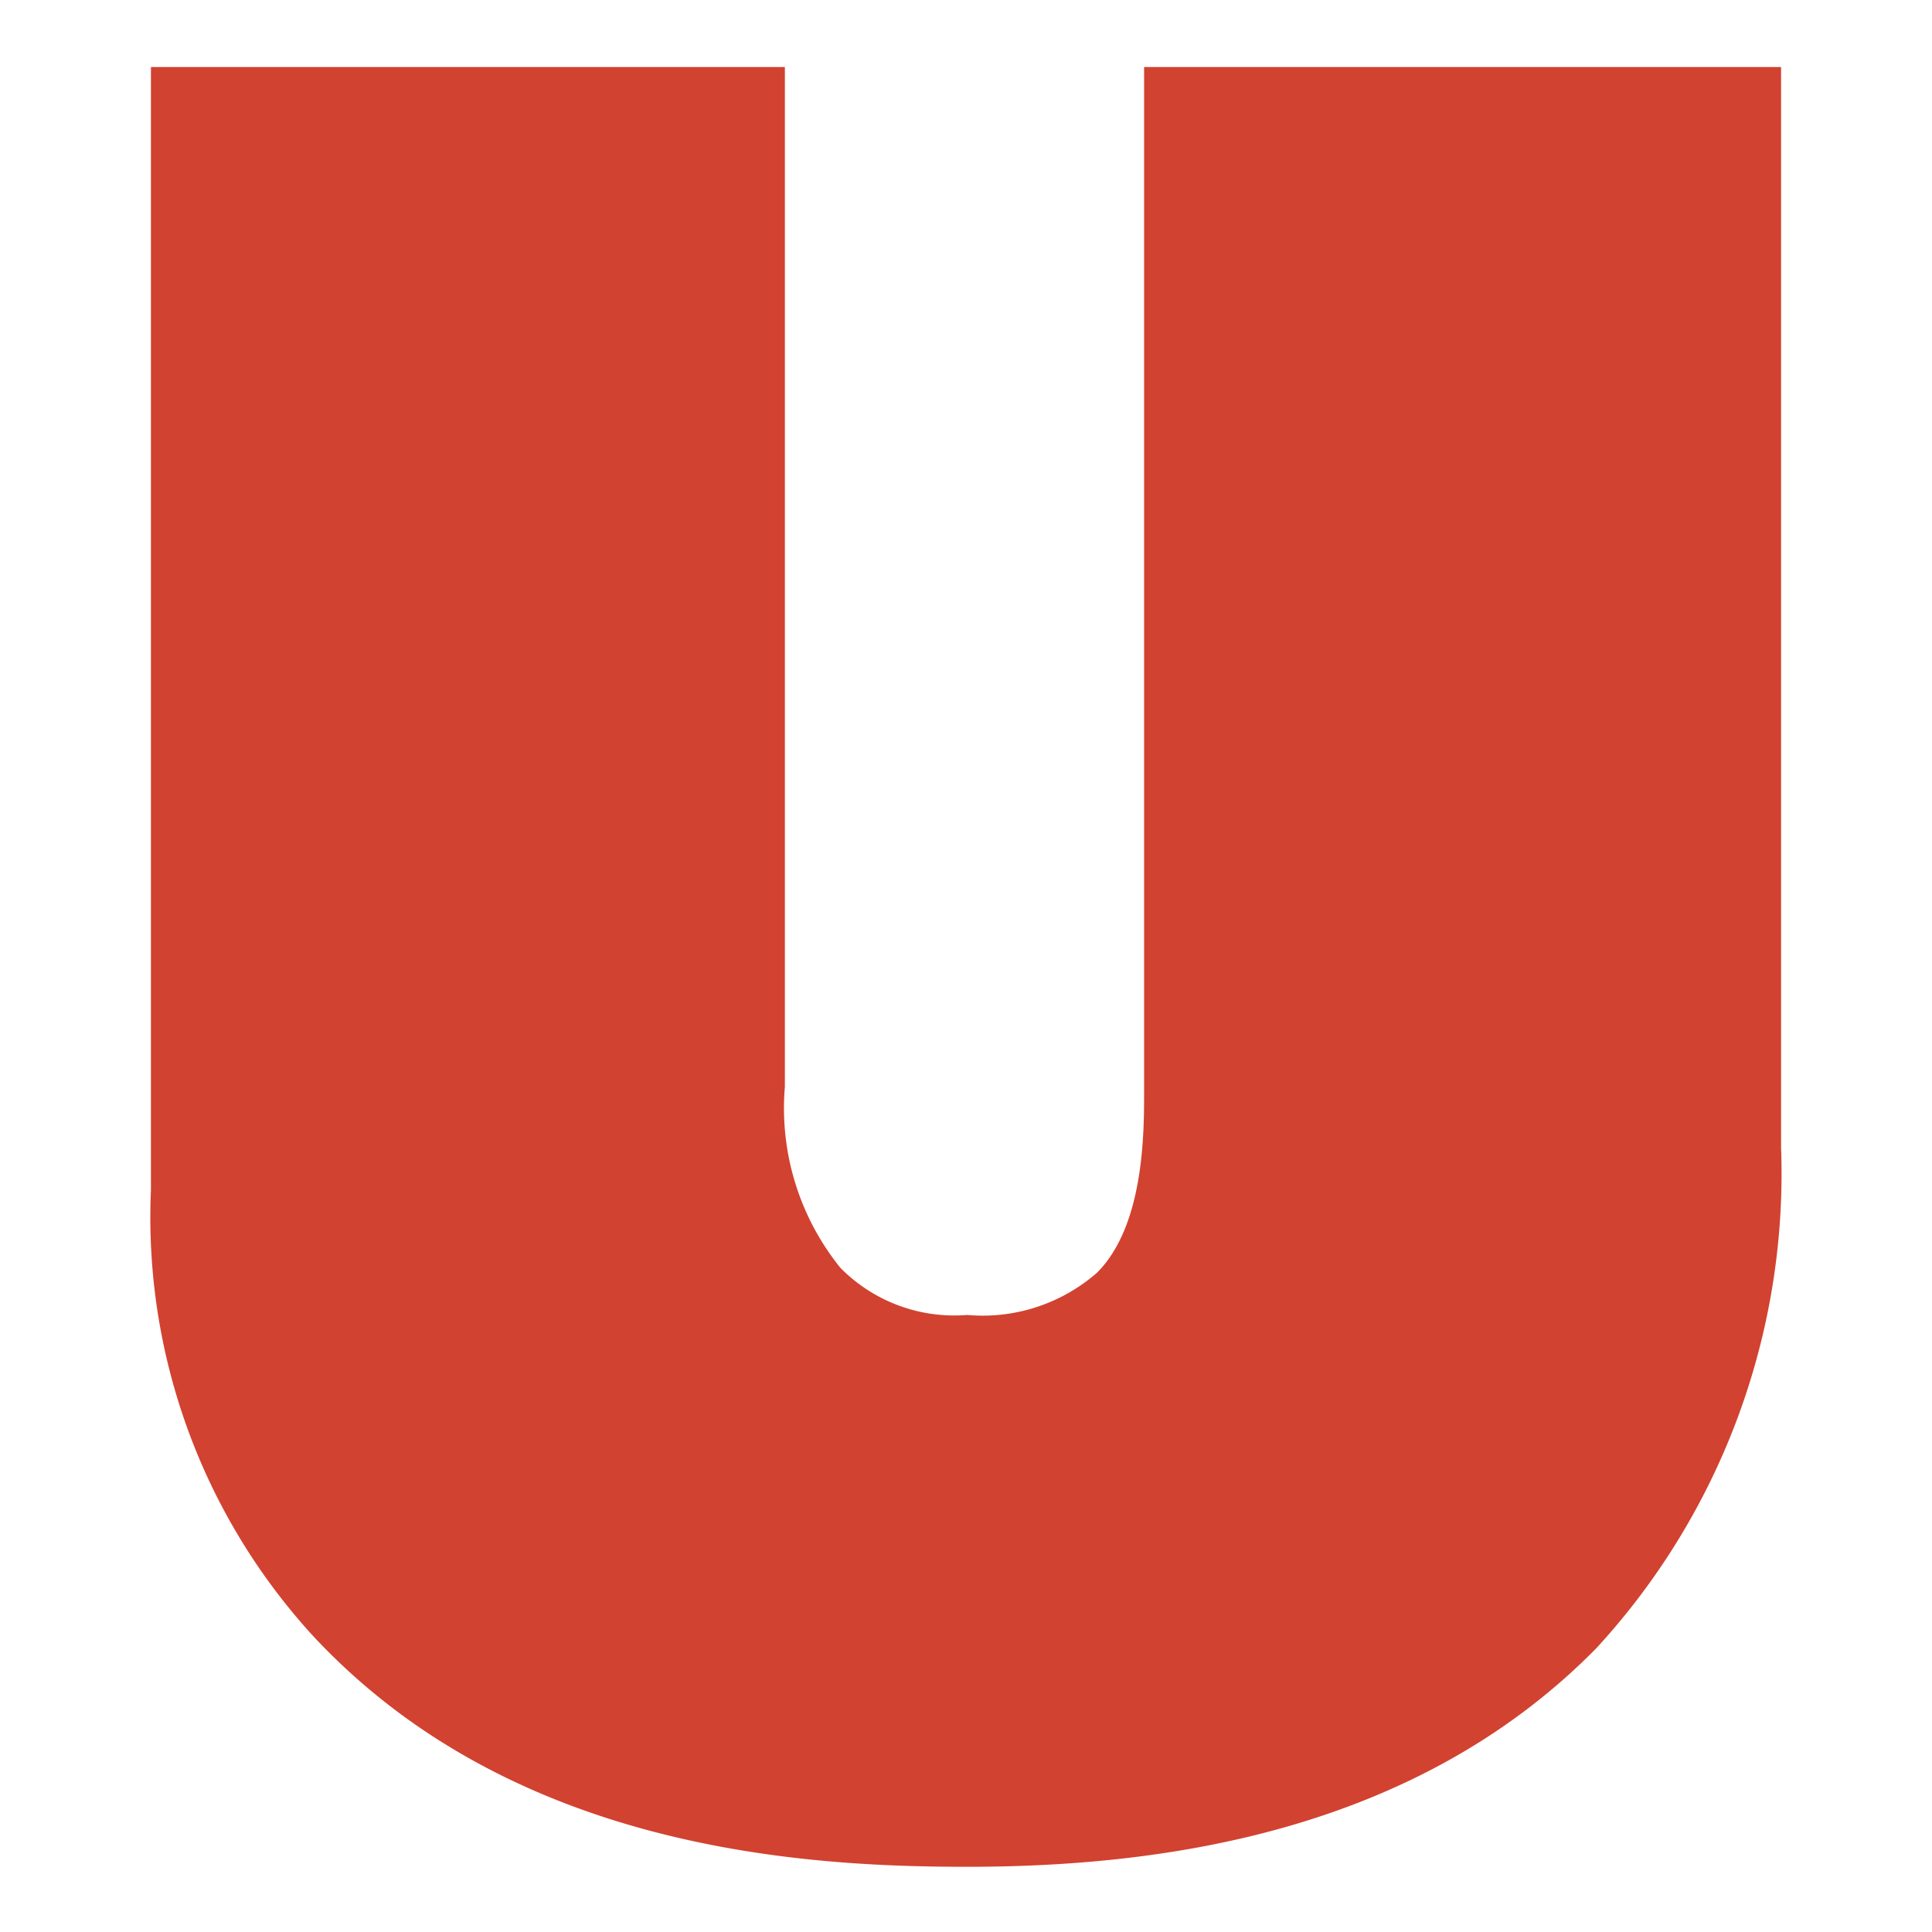 <svg xmlns="http://www.w3.org/2000/svg" viewBox="0 0 32 32">
  <g id="a96223a6-ba60-48c2-b970-8ff558c28a7e" data-name="favicon">
    <rect width="32" height="32" fill="none" />
    <path
      d="M2.5,1.11H13V18a4.21,4.21,0,0,0,.92,3,2.65,2.65,0,0,0,2.1.78,2.88,2.88,0,0,0,2.15-.7c.78-.78.78-2.31.78-3V1.11H29.5V19a11.61,11.61,0,0,1-3.06,8.3c-3,3.05-7.18,3.62-10.42,3.62-2.67,0-7.53-.26-10.85-3.84A10.27,10.27,0,0,1,2.5,19.71Z"
      fill="#d24230" />
  </g>
</svg>